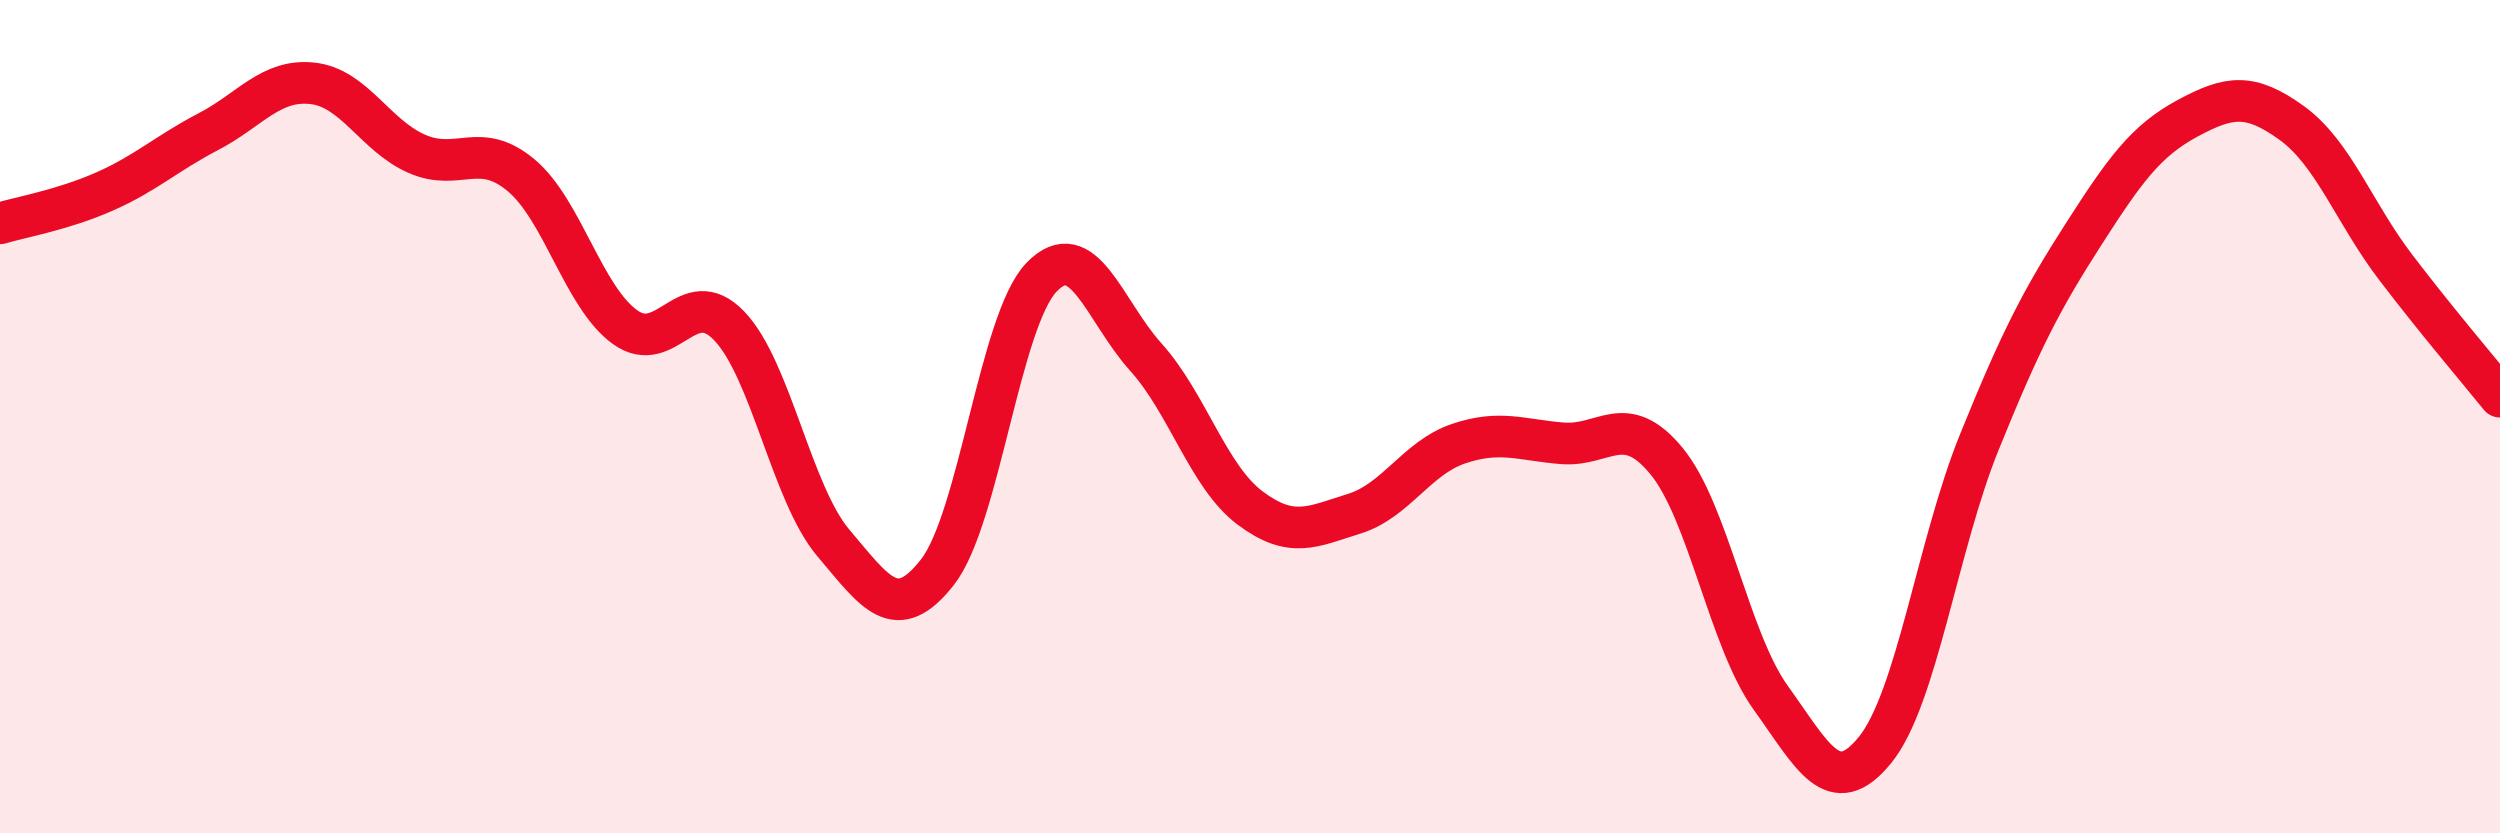 
    <svg width="60" height="20" viewBox="0 0 60 20" xmlns="http://www.w3.org/2000/svg">
      <path
        d="M 0,5.36 C 0.5,5.21 1.5,5.04 2.5,4.6 C 3.5,4.16 4,3.68 5,3.16 C 6,2.64 6.5,1.89 7.5,2 C 8.5,2.11 9,3.25 10,3.69 C 11,4.13 11.5,3.37 12.5,4.2 C 13.5,5.03 14,7.13 15,7.85 C 16,8.57 16.5,6.78 17.5,7.82 C 18.5,8.86 19,11.85 20,13.03 C 21,14.21 21.5,15.01 22.5,13.73 C 23.5,12.45 24,7.68 25,6.65 C 26,5.62 26.5,7.46 27.5,8.57 C 28.5,9.68 29,11.44 30,12.19 C 31,12.94 31.5,12.64 32.5,12.33 C 33.5,12.02 34,10.99 35,10.65 C 36,10.31 36.5,10.56 37.5,10.64 C 38.5,10.72 39,9.85 40,11.07 C 41,12.29 41.5,15.36 42.5,16.75 C 43.5,18.14 44,19.23 45,18 C 46,16.77 46.5,13.09 47.5,10.62 C 48.5,8.15 49,7.19 50,5.63 C 51,4.07 51.5,3.38 52.5,2.84 C 53.5,2.3 54,2.23 55,2.95 C 56,3.67 56.5,5.11 57.5,6.42 C 58.5,7.73 59.5,8.9 60,9.52L60 20L0 20Z"
        fill="#EB0A25"
        opacity="0.1"
        stroke-linecap="round"
        stroke-linejoin="round"
      />
      <path
        d="M 0,5.36 C 0.5,5.21 1.5,5.04 2.5,4.6 C 3.5,4.16 4,3.68 5,3.16 C 6,2.64 6.5,1.89 7.5,2 C 8.5,2.11 9,3.25 10,3.69 C 11,4.13 11.5,3.37 12.5,4.2 C 13.5,5.03 14,7.13 15,7.85 C 16,8.57 16.5,6.78 17.5,7.82 C 18.5,8.86 19,11.85 20,13.03 C 21,14.21 21.5,15.01 22.5,13.73 C 23.5,12.45 24,7.68 25,6.65 C 26,5.62 26.5,7.46 27.5,8.57 C 28.5,9.68 29,11.44 30,12.19 C 31,12.94 31.5,12.64 32.5,12.33 C 33.5,12.02 34,10.99 35,10.65 C 36,10.31 36.5,10.56 37.5,10.64 C 38.5,10.72 39,9.85 40,11.07 C 41,12.29 41.5,15.36 42.5,16.75 C 43.5,18.14 44,19.23 45,18 C 46,16.77 46.5,13.09 47.5,10.62 C 48.5,8.15 49,7.19 50,5.63 C 51,4.07 51.5,3.38 52.5,2.84 C 53.5,2.3 54,2.23 55,2.95 C 56,3.67 56.5,5.11 57.5,6.42 C 58.5,7.73 59.5,8.9 60,9.52"
        stroke="#EB0A25"
        stroke-width="1"
        fill="none"
        stroke-linecap="round"
        stroke-linejoin="round"
      />
    </svg>
  